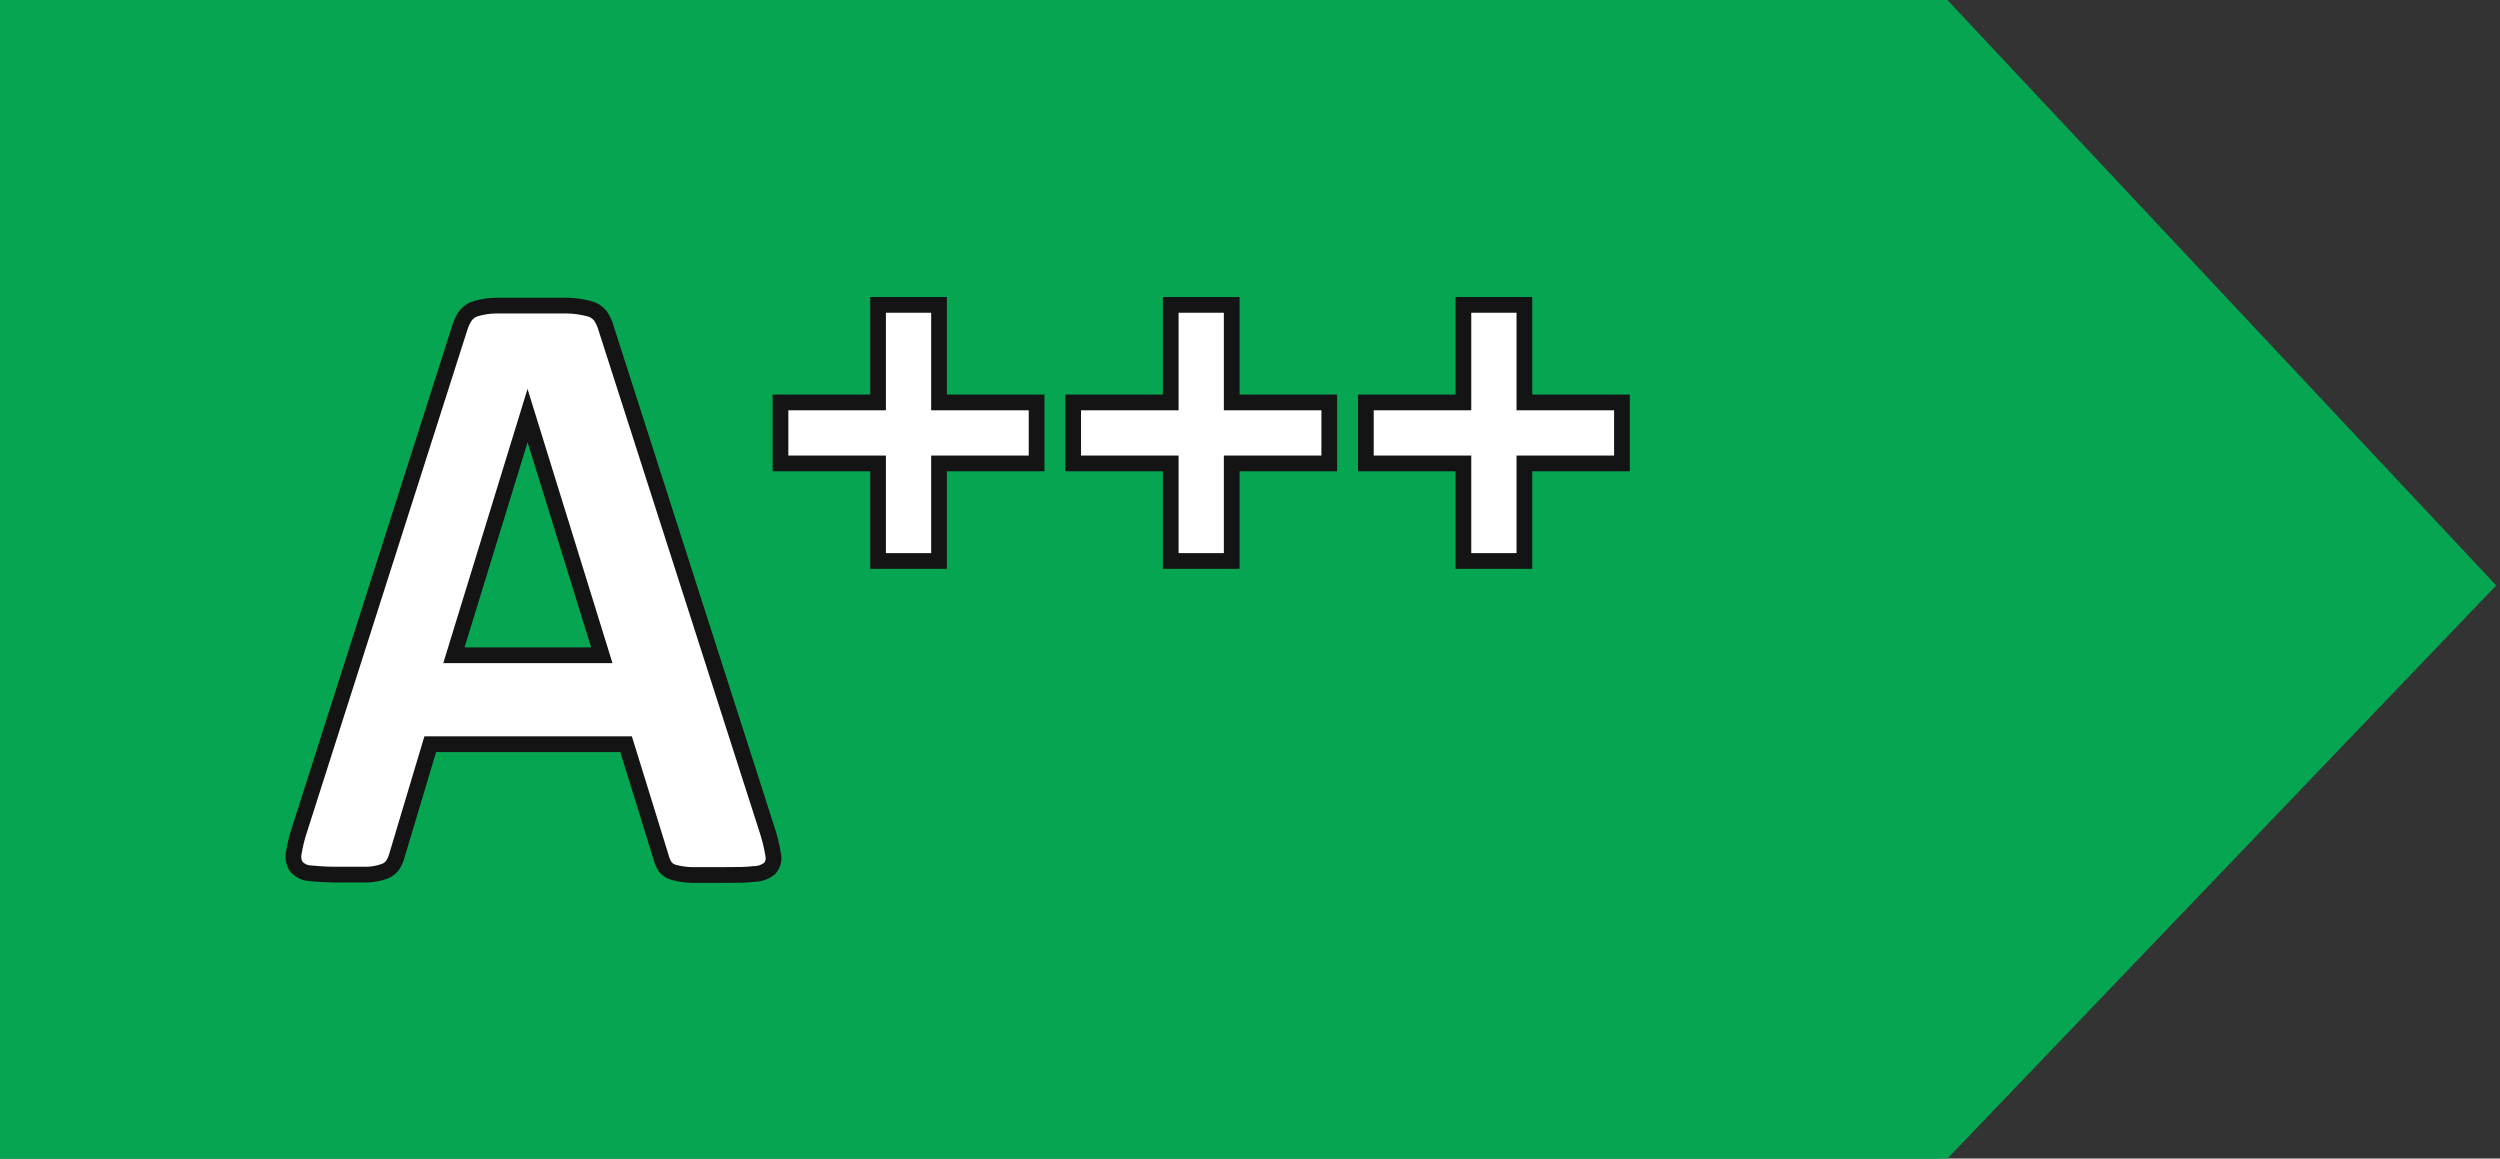 <svg xmlns="http://www.w3.org/2000/svg" 
  version="1.1" baseProfile="full" 
  width="205" height="95px" viewBox="0 0 205 95" preserveAspectRatio="xMidYMid meet" id="svg_document" style="zoom: 1;">
  <rect x="0" y="0" width="205" height="95" fill="#333333" stroke="none"/>
  <g id="main_group">
    <polygon id="arrow" points="0,0 0,95 159,95 204,48 159,0 0,0" stroke="#05a551" stroke-width="1px" fill="#05a551" transform="" />
    <path id="white-letter-a" d="M49.349 53.732H37.221L43.26 34.077L49.349 53.732ZM49.717 26.967C49.616 26.586 49.452 26.224 49.231 25.897C48.999 25.604 48.675 25.398 48.312 25.311C47.722 25.154 47.115 25.07 46.505 25.06C45.735 25.06 44.698 25.06 43.394 25.06C42.278 25.06 41.375 25.06 40.684 25.06C40.117 25.065 39.554 25.15 39.011 25.311C38.68 25.41 38.388 25.609 38.174 25.88C37.971 26.184 37.813 26.517 37.706 26.867L24.591 67.934C24.368 68.588 24.2 69.26 24.089 69.942C24.047 70.14 24.046 70.344 24.086 70.543C24.126 70.742 24.207 70.93 24.324 71.096C24.477 71.257 24.661 71.386 24.865 71.475C25.069 71.564 25.289 71.611 25.511 71.614C26.3 71.693 27.094 71.727 27.887 71.715C28.823 71.715 29.559 71.715 30.178 71.715C30.641 71.692 31.097 71.602 31.533 71.447C31.812 71.344 32.051 71.157 32.219 70.912C32.377 70.652 32.496 70.37 32.571 70.075L35.28 61.026H51.339L54.217 70.326C54.284 70.594 54.397 70.849 54.551 71.079C54.724 71.3 54.965 71.459 55.237 71.531C55.706 71.66 56.189 71.733 56.675 71.748C57.3 71.748 58.175 71.748 59.302 71.748C60.389 71.748 61.225 71.748 61.844 71.665C62.315 71.662 62.77 71.496 63.132 71.196C63.26 71.042 63.35 70.861 63.397 70.667C63.443 70.473 63.444 70.27 63.4 70.075C63.286 69.383 63.118 68.701 62.898 68.035L49.717 26.967Z" fill="white" stroke="#141414" stroke-width="1.289" stroke-miterlimit="10"/>
    <path id="first-plus" d="M64 38 v-5 h8 v-8 h5 v8 h8 v5 h-8 v8 h-5 v-8 h-8z" fill="white" stroke="#141414" stroke-width="1.289" stroke-miterlimit="10"/>
    <path id="second-plus" d="M88 38 v-5 h8 v-8 h5 v8 h8 v5 h-8 v8 h-5 v-8 h-8z" fill="white" stroke="#141414" stroke-width="1.289" stroke-miterlimit="10"/>
    <path id="third-plus" d="M112 38 v-5 h8 v-8 h5 v8 h8 v5 h-8 v8 h-5 v-8 h-8z" fill="white" stroke="#141414" stroke-width="1.289" stroke-miterlimit="10"/>
  </g>
</svg>
